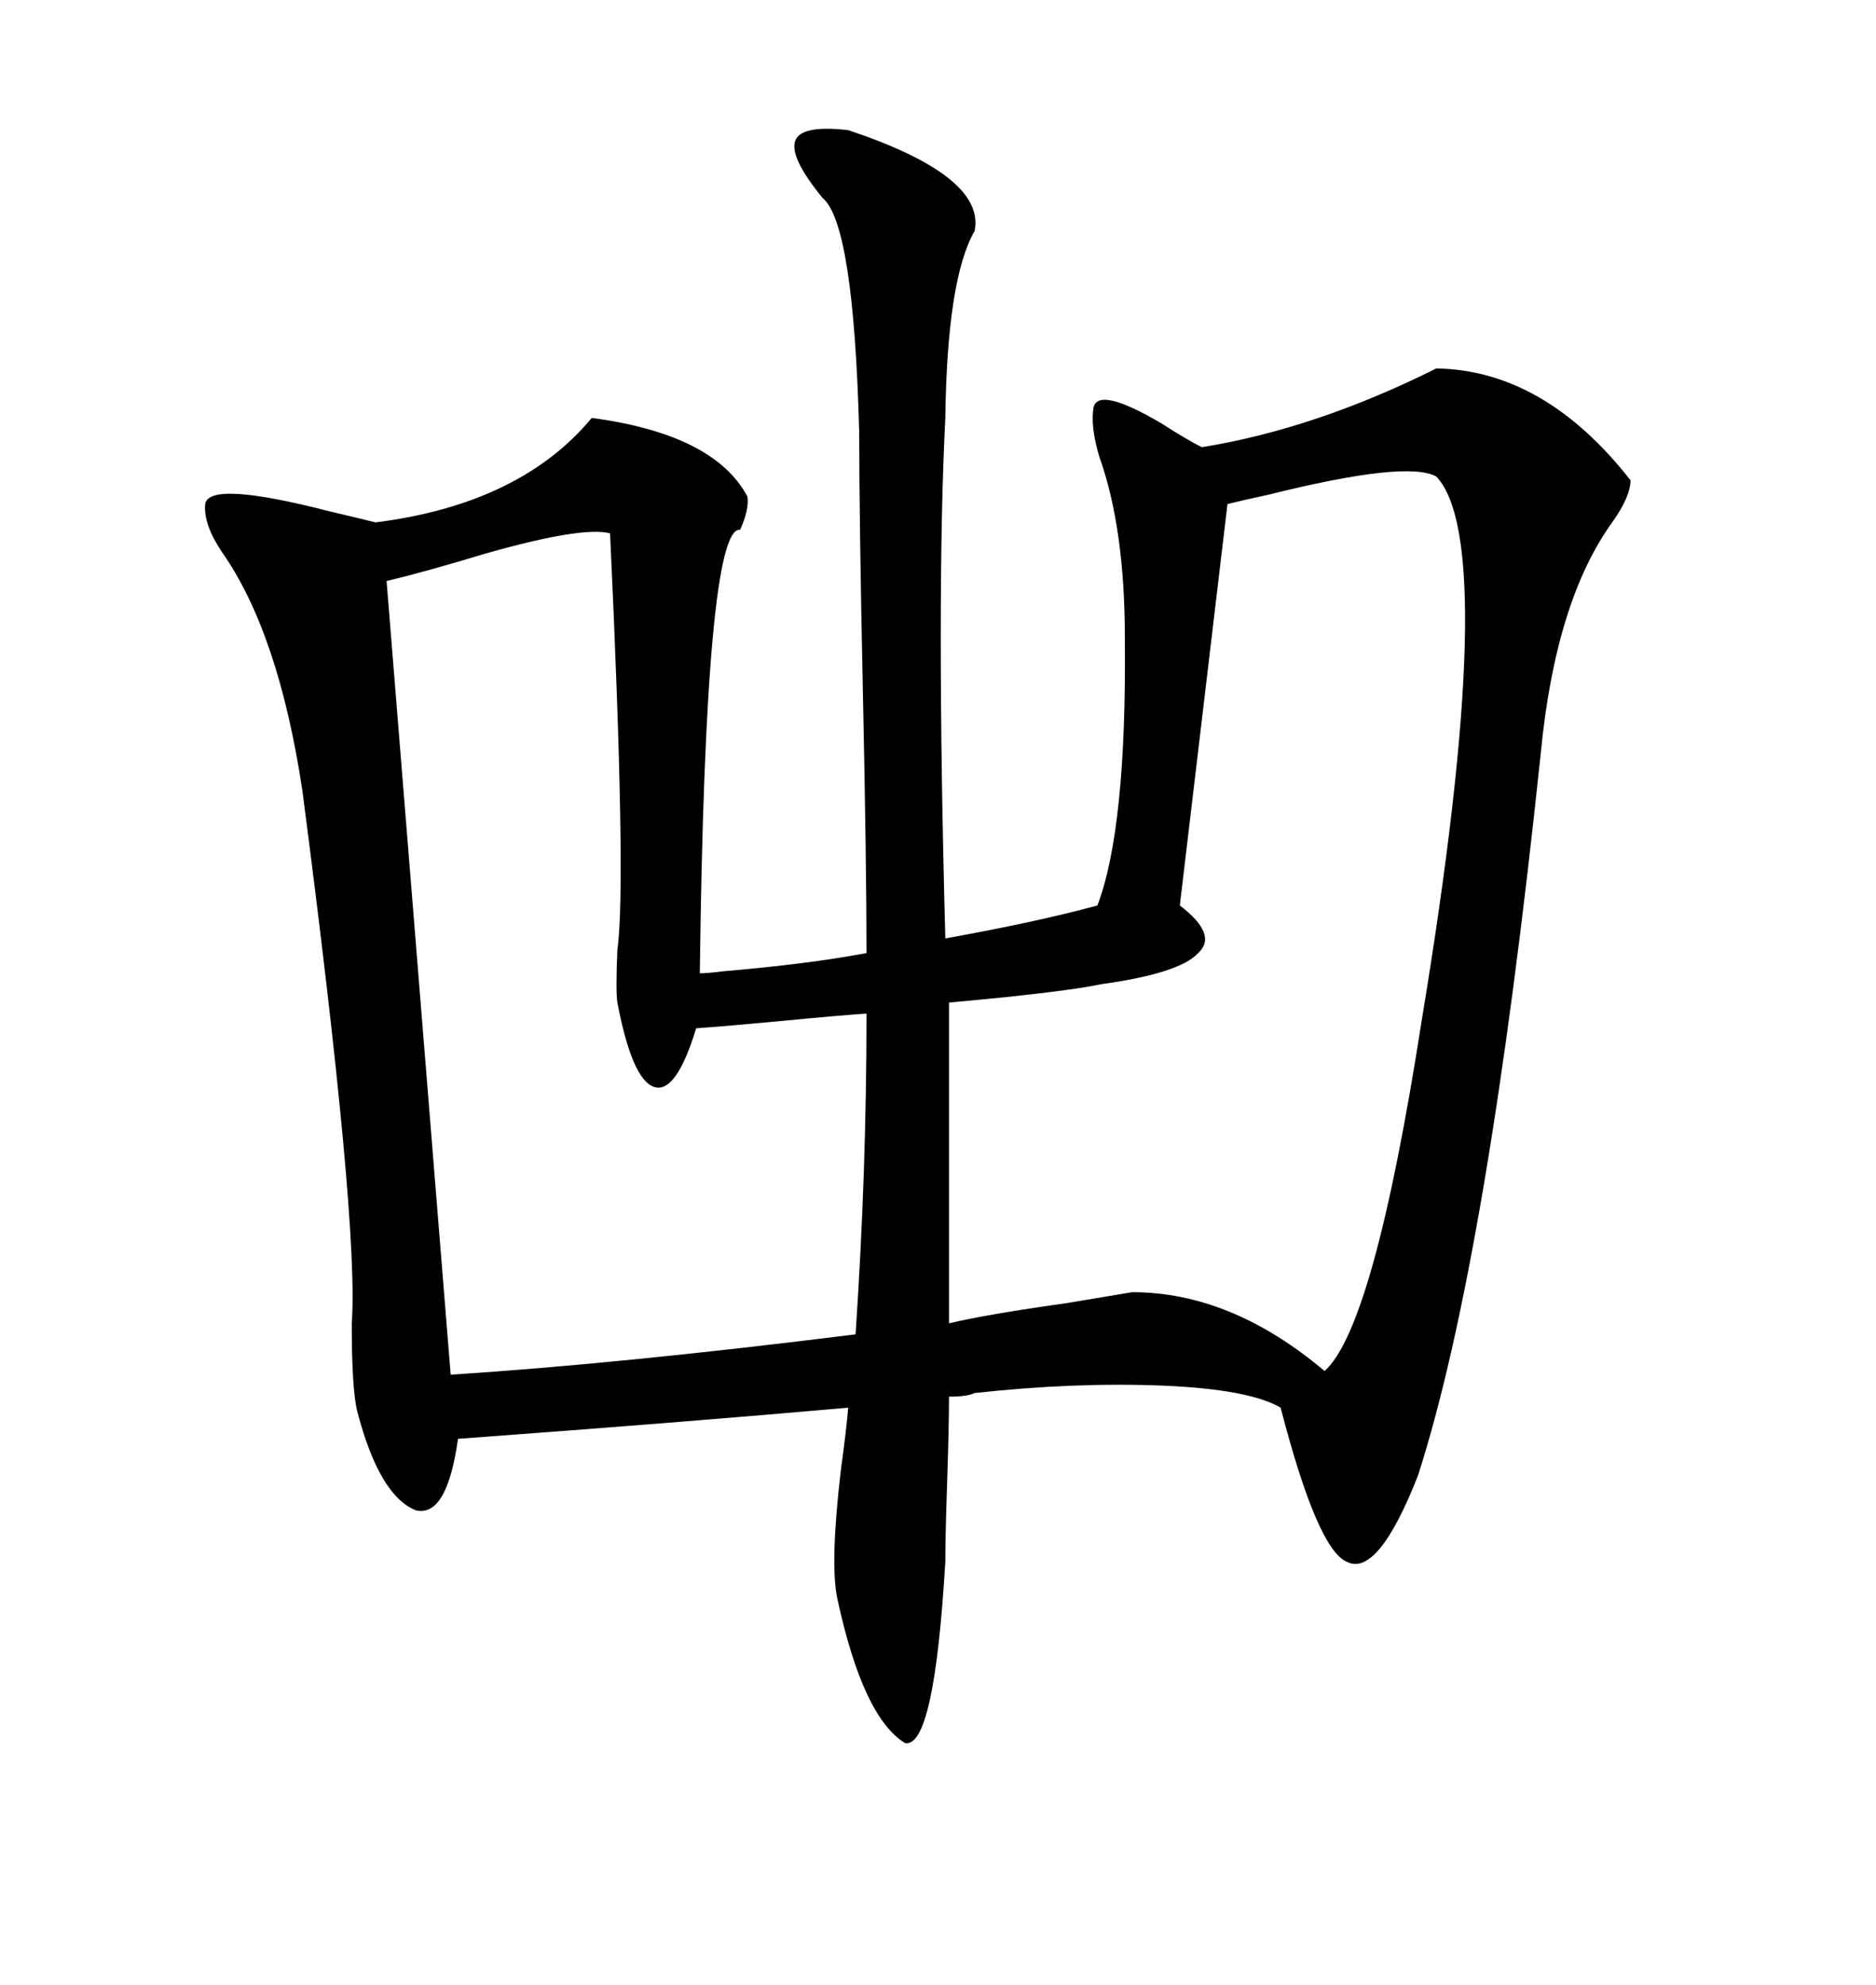 <svg xmlns="http://www.w3.org/2000/svg" xmlns:xlink="http://www.w3.org/1999/xlink" width="300" height="317.285"><path d="M135.64 20.80L135.64 20.80Q157.62 28.13 155.86 36.91L155.86 36.91Q151.46 44.53 151.17 66.80L151.17 66.80Q149.71 95.51 151.17 150L151.17 150Q165.82 147.36 175.49 144.73L175.49 144.73Q180.18 132.42 179.88 101.95L179.88 101.95Q179.88 84.38 175.78 72.95L175.78 72.95Q174.32 67.97 174.90 65.04L174.90 65.04Q175.78 61.82 185.74 67.68L185.74 67.68Q189.84 70.31 192.19 71.48L192.19 71.48Q210.35 68.55 229.69 58.89L229.69 58.89Q246.97 59.18 260.74 76.76L260.74 76.76Q260.74 79.39 257.81 83.50L257.81 83.50Q248.73 96.09 246.39 120.41L246.39 120.41Q237.89 201.27 226.76 235.84L226.76 235.84Q220.31 252.25 215.33 249.61L215.33 249.61Q210.64 247.56 204.79 225L204.79 225Q199.80 222.07 186.04 221.48L186.04 221.48Q171.97 220.90 155.86 222.66L155.86 222.66Q154.69 223.24 151.76 223.24L151.76 223.24Q151.76 227.93 151.46 237.01L151.46 237.01Q151.17 245.51 151.17 249.61L151.17 249.61Q149.41 279.49 144.73 278.61L144.73 278.61Q137.99 274.51 133.89 255.47L133.89 255.47Q132.71 249.90 134.47 234.96L134.47 234.96Q135.35 228.52 135.64 225L135.64 225Q109.28 227.34 73.24 229.98L73.24 229.98Q71.48 242.58 66.50 241.41L66.50 241.41Q60.64 239.06 57.13 225.59L57.13 225.59Q56.25 222.07 56.25 211.52L56.25 211.52Q57.42 195.70 48.34 126.27L48.34 126.27Q44.53 101.07 35.45 88.18L35.45 88.18Q32.52 83.79 32.81 80.57L32.81 80.57Q33.40 76.76 52.73 81.74L52.73 81.74Q57.71 82.91 60.06 83.50L60.06 83.50Q83.20 80.57 94.63 66.80L94.63 66.80Q114.26 69.43 119.53 79.39L119.53 79.39Q119.82 81.45 118.36 84.67L118.36 84.67Q112.79 84.08 111.91 155.57L111.91 155.57Q113.09 155.57 115.43 155.27L115.43 155.27Q129.20 154.10 138.57 152.34L138.57 152.34Q138.57 138.28 137.99 110.74L137.99 110.74Q137.40 82.91 137.40 69.14L137.40 69.14Q136.52 35.74 131.54 31.64L131.54 31.64Q126.27 25.20 127.15 22.56L127.15 22.56Q128.03 19.92 135.64 20.80ZM229.69 76.17L229.69 76.17Q225 73.54 202.73 79.10L202.73 79.10Q198.63 79.98 196.29 80.57L196.29 80.57L188.67 144.73Q194.82 149.41 191.60 152.34L191.60 152.34Q188.67 155.57 176.07 157.32L176.07 157.32Q171.97 158.20 160.84 159.38L160.84 159.38Q154.98 159.96 151.76 160.25L151.76 160.25L151.76 211.52Q157.91 210.06 170.51 208.30L170.51 208.30Q177.54 207.13 181.05 206.54L181.05 206.54Q196.88 206.54 211.82 219.14L211.82 219.14Q219.73 212.11 227.34 163.18L227.34 163.18Q239.94 87.01 229.69 76.17ZM61.82 92.87L72.07 219.73Q99.32 217.97 136.82 213.28L136.82 213.28Q138.57 187.21 138.57 162.01L138.57 162.01Q134.18 162.30 125.10 163.18L125.10 163.18Q115.72 164.06 111.33 164.36L111.33 164.36Q108.11 174.90 104.59 173.73L104.59 173.73Q101.07 172.56 98.73 160.25L98.73 160.25Q98.44 158.50 98.73 151.76L98.73 151.76Q100.20 141.50 97.56 85.25L97.56 85.25Q93.16 84.08 77.64 88.48L77.64 88.48Q67.97 91.41 61.82 92.87L61.82 92.87Z"/></svg>